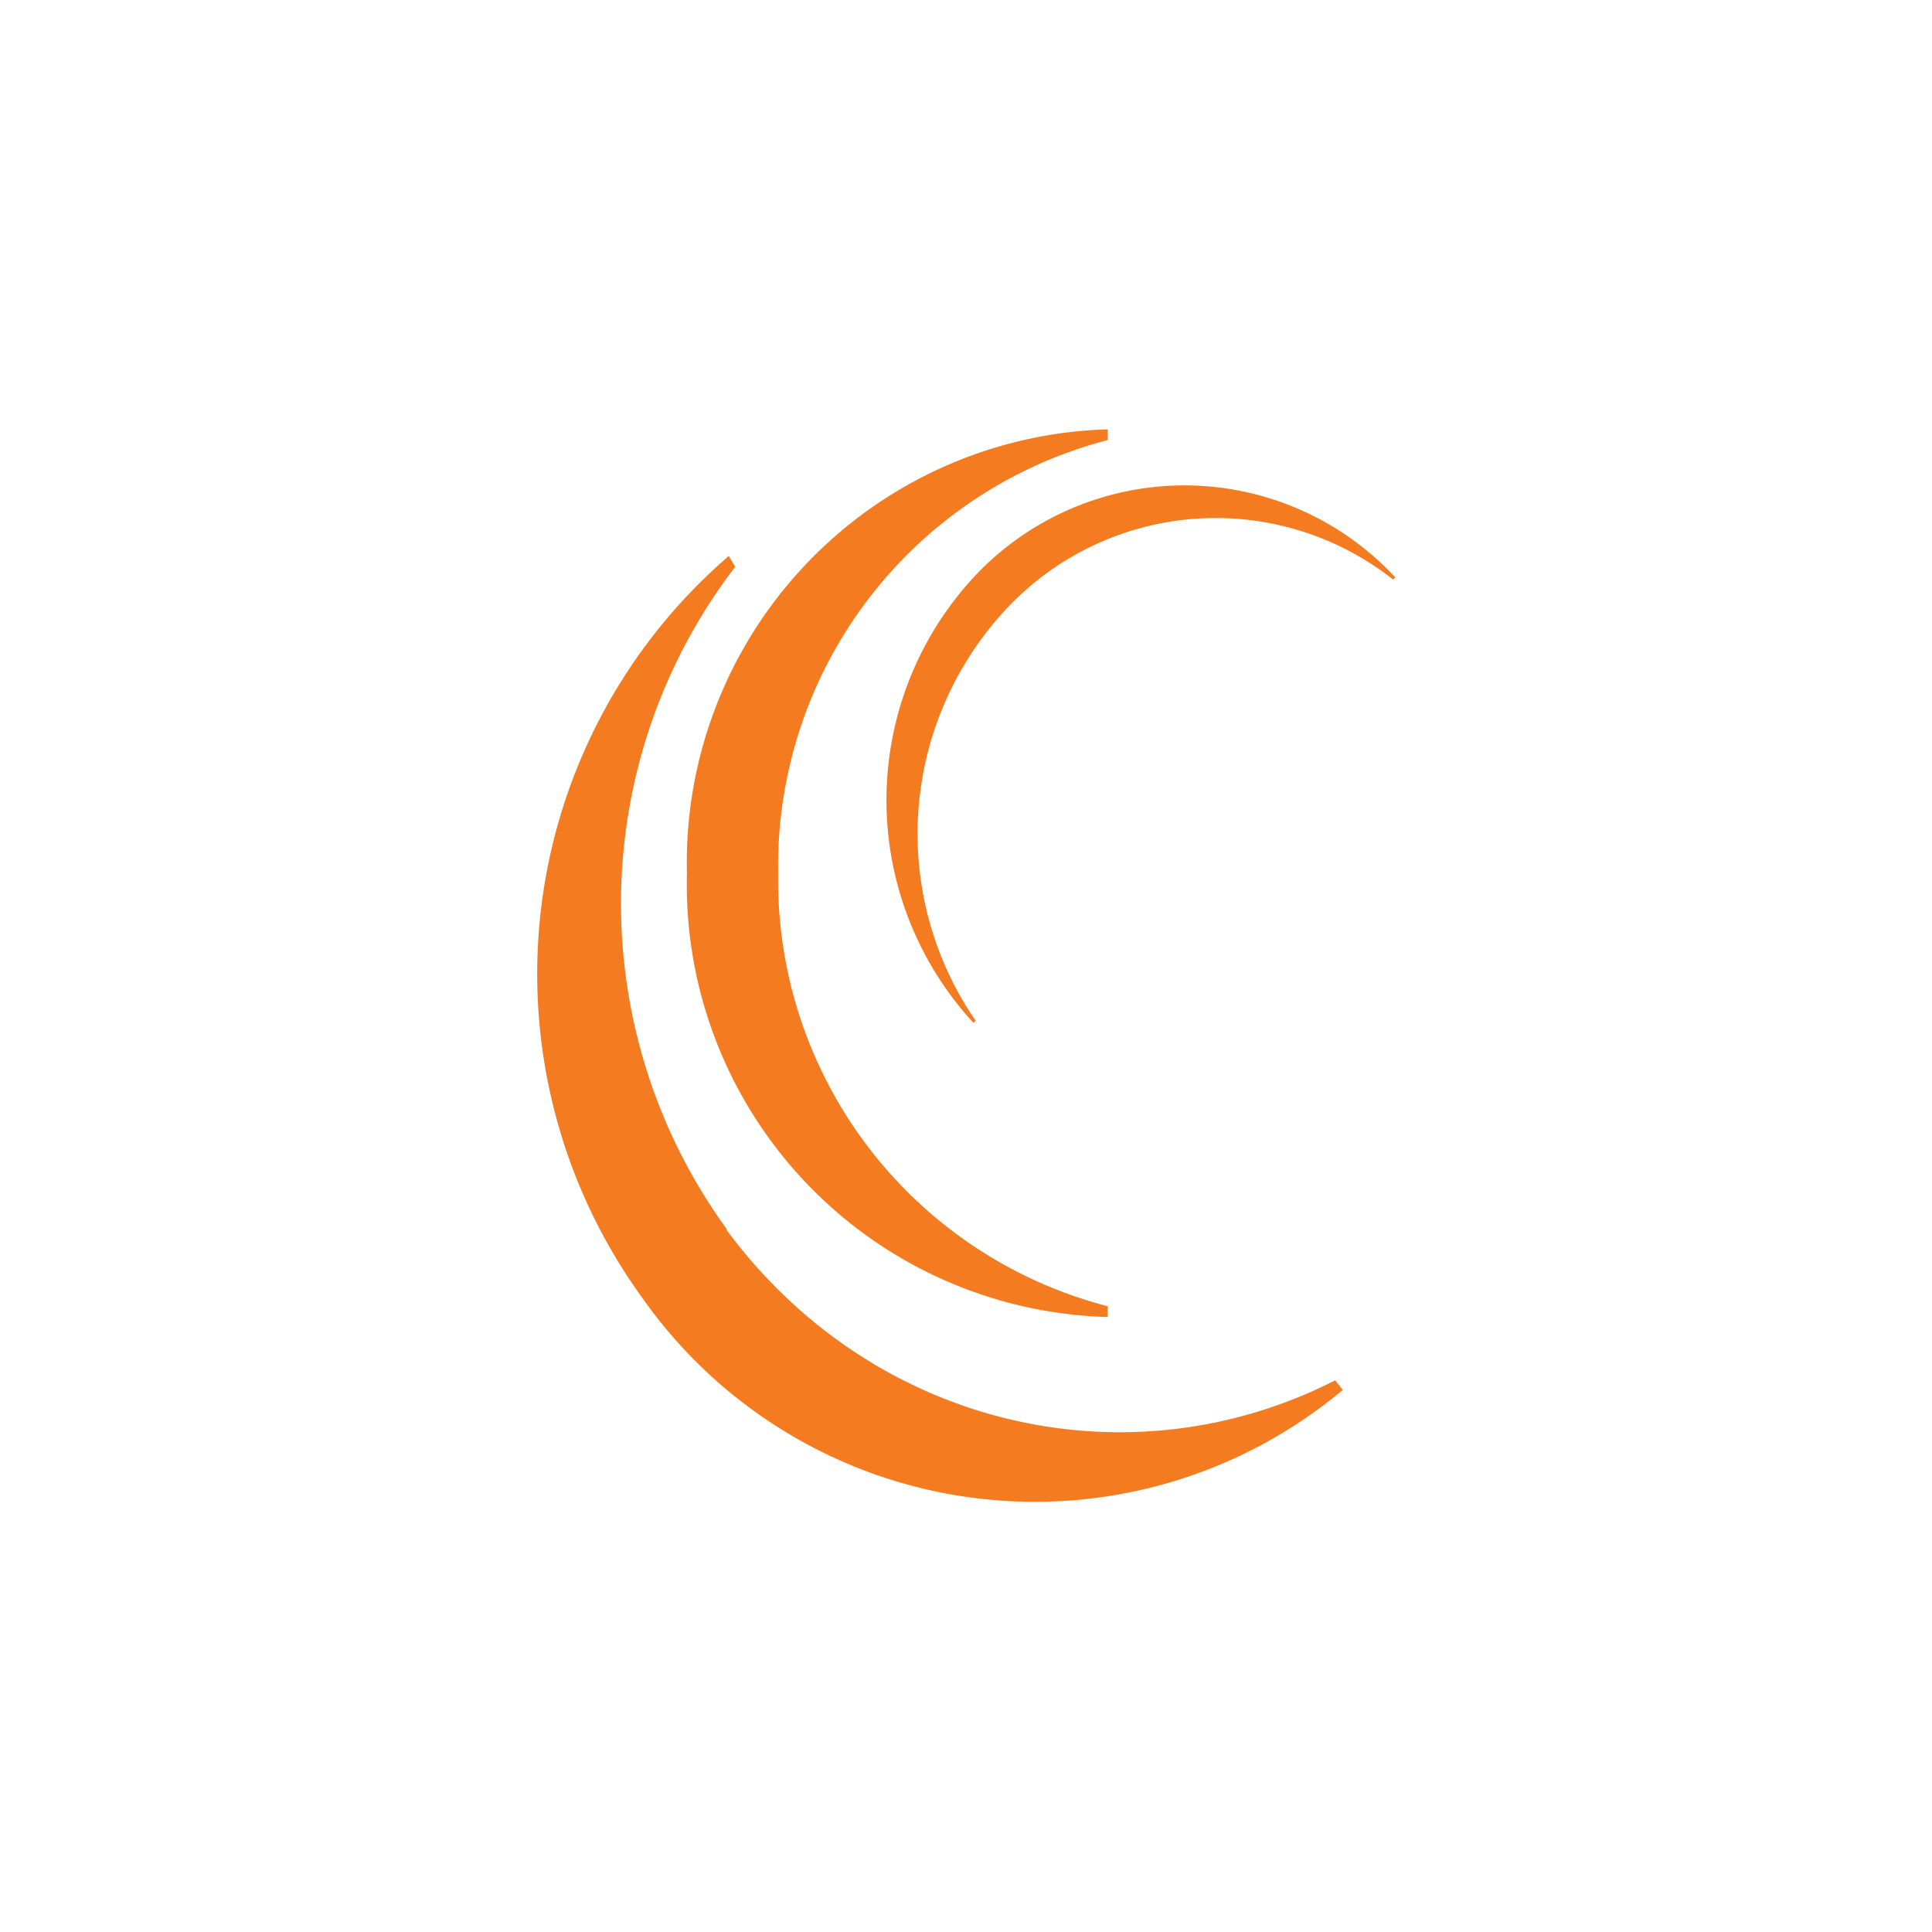 <svg xmlns="http://www.w3.org/2000/svg" width="18" height="18"><path fill="#F47B20" d="M6.77 11.45a5.16 5.16 0 0 1 .08-6.17l-.06-.1a5.14 5.14 0 0 0-.8 6.92 4.47 4.47 0 0 0 6.52.85l-.07-.09c-1.92.98-4.3.45-5.67-1.4m.48-3.32a4.1 4.1 0 0 1 3.07-4.04V4A4.04 4.04 0 0 0 6.4 8.14a4.03 4.03 0 0 0 3.92 4.13v-.1a4.1 4.1 0 0 1-3.07-4.03m2.11-2.45a2.67 2.67 0 0 1 3.62-.29l.02-.02a2.68 2.68 0 0 0-3.93 0 3.06 3.06 0 0 0 0 4.15l.02-.02a3.07 3.07 0 0 1 .27-3.82"/></svg>